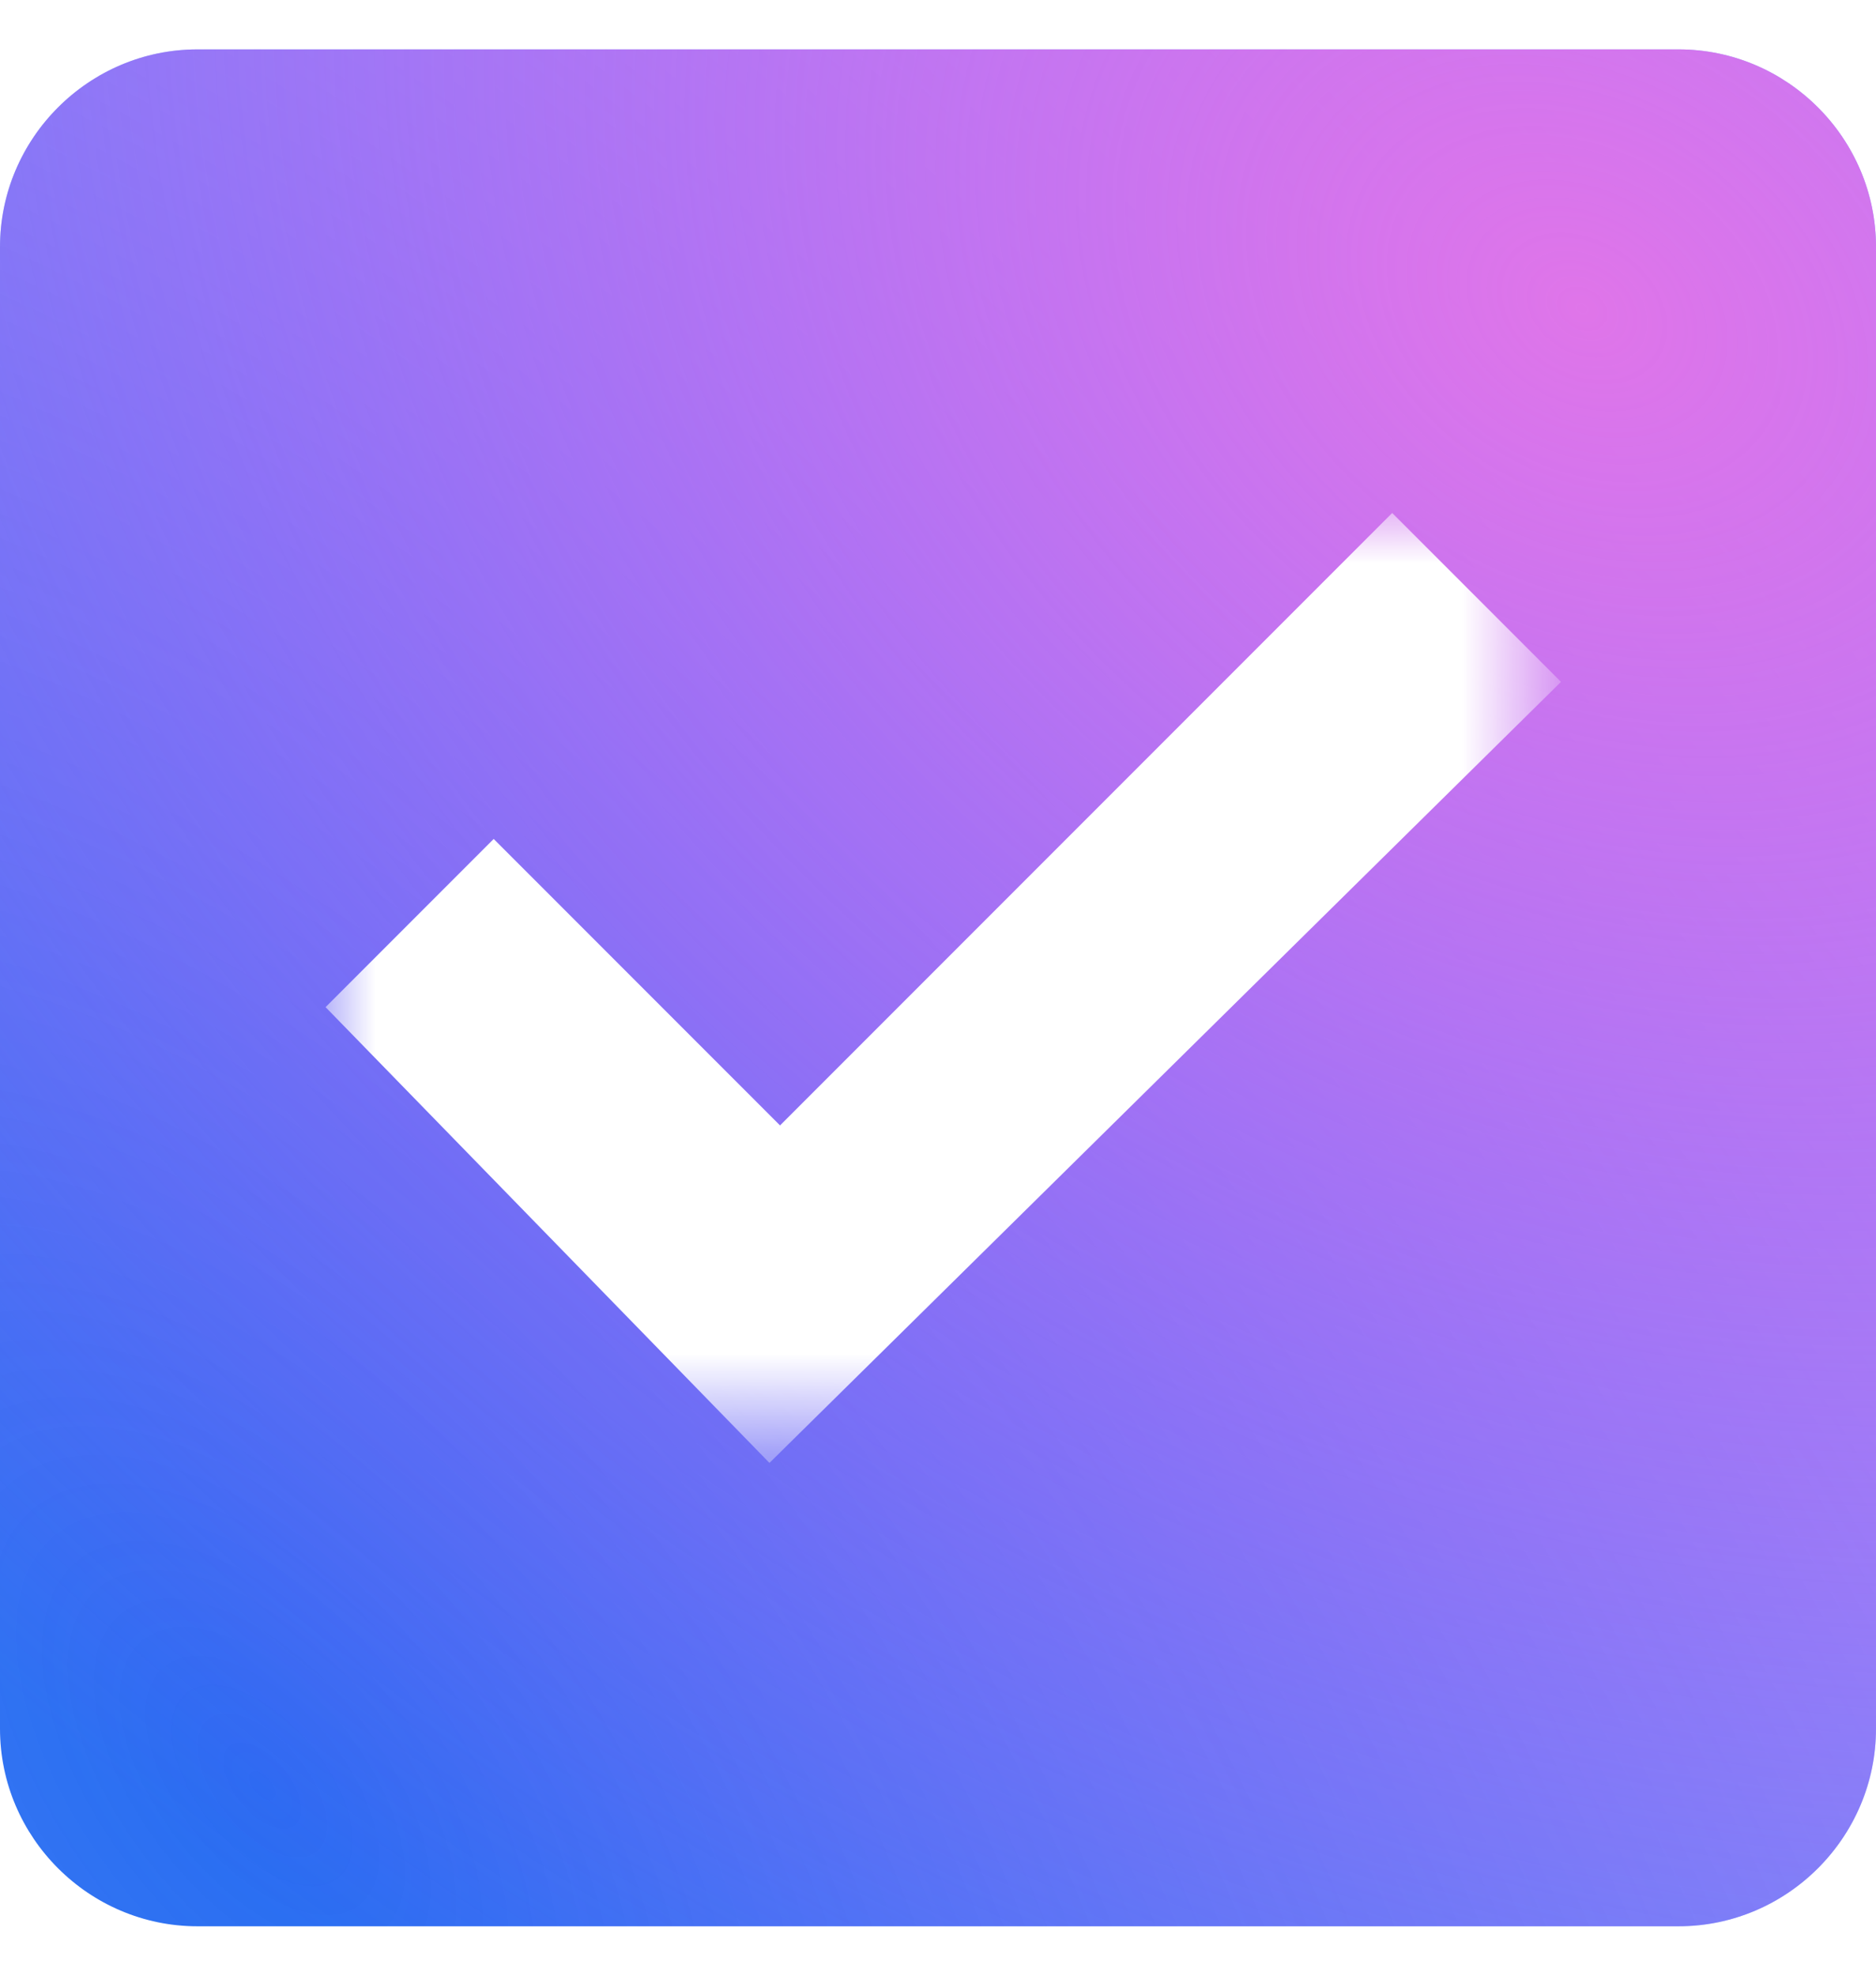 <?xml version="1.0" encoding="utf-8"?>
<!-- Generator: Adobe Illustrator 28.1.0, SVG Export Plug-In . SVG Version: 6.00 Build 0)  -->
<svg version="1.1" id="Layer_1" xmlns="http://www.w3.org/2000/svg" xmlns:xlink="http://www.w3.org/1999/xlink" x="0px" y="0px"
	 viewBox="0 0 19 20" style="enable-background:new 0 0 19 20;" xml:space="preserve">
<style type="text/css">
	.dark-check-1{fill:url(#SVGID_1_);}
	.dark-check-2{fill:url(#SVGID_00000023256087056718301770000006223070653959721091_);}
	.dark-check-3{fill:#D9D9D9;filter:url(#Adobe_OpacityMaskFilter);stroke:#FFFFFF;}
	.dark-check-4{mask:url(#mask0_144_92_00000163067434013327792170000008320972399346730653_);}
	.dark-check-5{fill:#FFFFFF;stroke:#FFFFFF;}
</style>
<radialGradient id="SVGID_1_" cx="-296.539" cy="401.293" r="1" gradientTransform="matrix(36.75 -31.54 -55.34 -64.481 33107.34 16540.711)" gradientUnits="userSpaceOnUse">
	<stop  offset="0" style="stop-color:#276CF1"/>
	<stop  offset="1" style="stop-color:#1C69FF;stop-opacity:0"/>
</radialGradient>
<path class="dark-check-1" d="M2,0.5h15c1.1,0,2,0.9,2,2v15c0,1.1-0.9,2-2,2H2c-1.1,0-2-0.9-2-2v-15C0,1.4,0.9,0.5,2,0.5z"/>
<radialGradient id="SVGID_00000151509487543864124220000013588898925143463843_" cx="-288.235" cy="423.061" r="1" gradientTransform="matrix(-11.25 17.1 23.869 15.703 -13324.654 -1711.158)" gradientUnits="userSpaceOnUse">
	<stop  offset="0" style="stop-color:#DF75E9"/>
	<stop  offset="1" style="stop-color:#CE39FF;stop-opacity:0"/>
</radialGradient>
<path style="fill:url(#SVGID_00000151509487543864124220000013588898925143463843_);" d="M2,0.5h15c1.1,0,2,0.9,2,2v15
	c0,1.1-0.9,2-2,2H2c-1.1,0-2-0.9-2-2v-15C0,1.4,0.9,0.5,2,0.5z"/>
<defs>
	<filter id="Adobe_OpacityMaskFilter" filterUnits="userSpaceOnUse" x="3.3" y="5.2" width="12.5" height="9.6">
		<feColorMatrix  type="matrix" values="1 0 0 0 0  0 1 0 0 0  0 0 1 0 0  0 0 0 1 0"/>
	</filter>
</defs>
<mask maskUnits="userSpaceOnUse" x="3.3" y="5.2" width="12.5" height="9.6" id="mask0_144_92_00000163067434013327792170000008320972399346730653_">
	<rect x="1.4" y="1.9" class="dark-check-3" width="16.3" height="16.3"/>
</mask>
<g class="dark-check-4">
	<path class="dark-check-5" d="M7.8,14.1L4,10.2l1-1l2.9,2.9l6.2-6.2l1,1L7.8,14.1z"/>
</g>
</svg>
